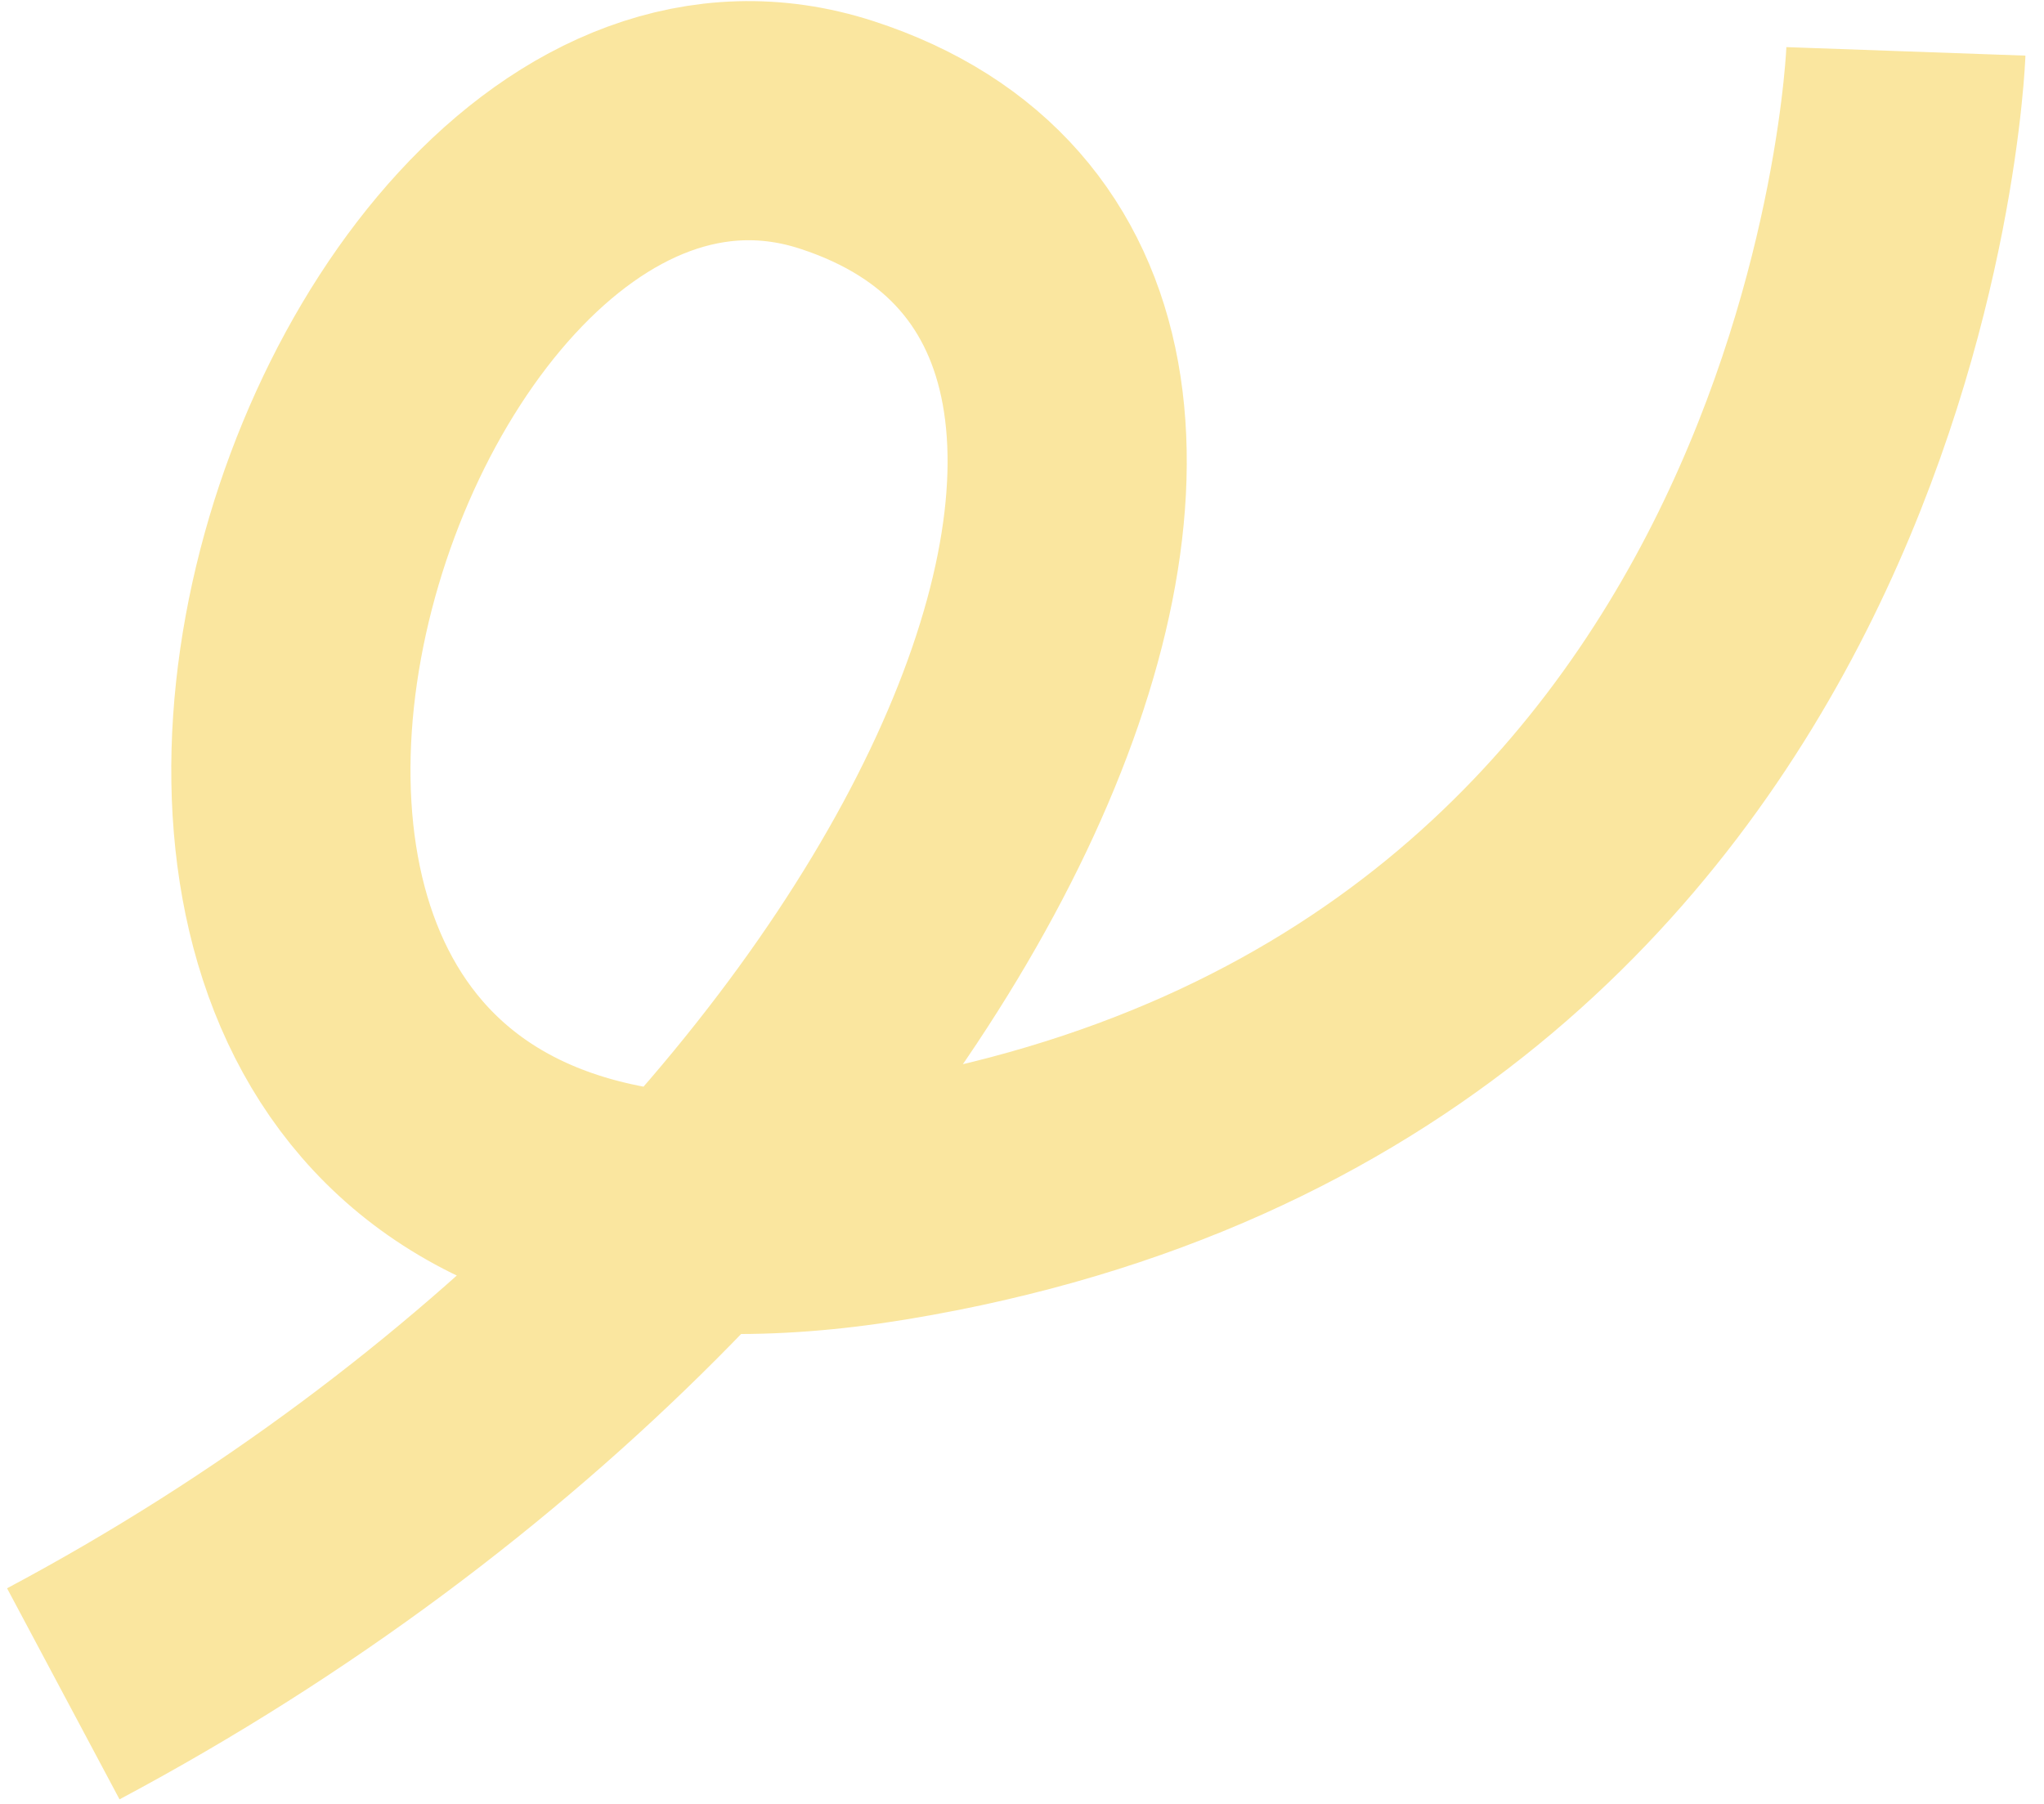 <svg width="94" height="83" viewBox="0 0 94 83" fill="none" xmlns="http://www.w3.org/2000/svg">
<path d="M87.649 2.363C87.649 2.363 86.034 47.765 40.848 55.256C-4.338 62.748 14.52 -1.574 38.477 6.205C62.434 13.984 43.742 56.16 2.911 77.915" stroke="#FAE69F" stroke-width="11" stroke-miterlimit="10"/>
</svg>
